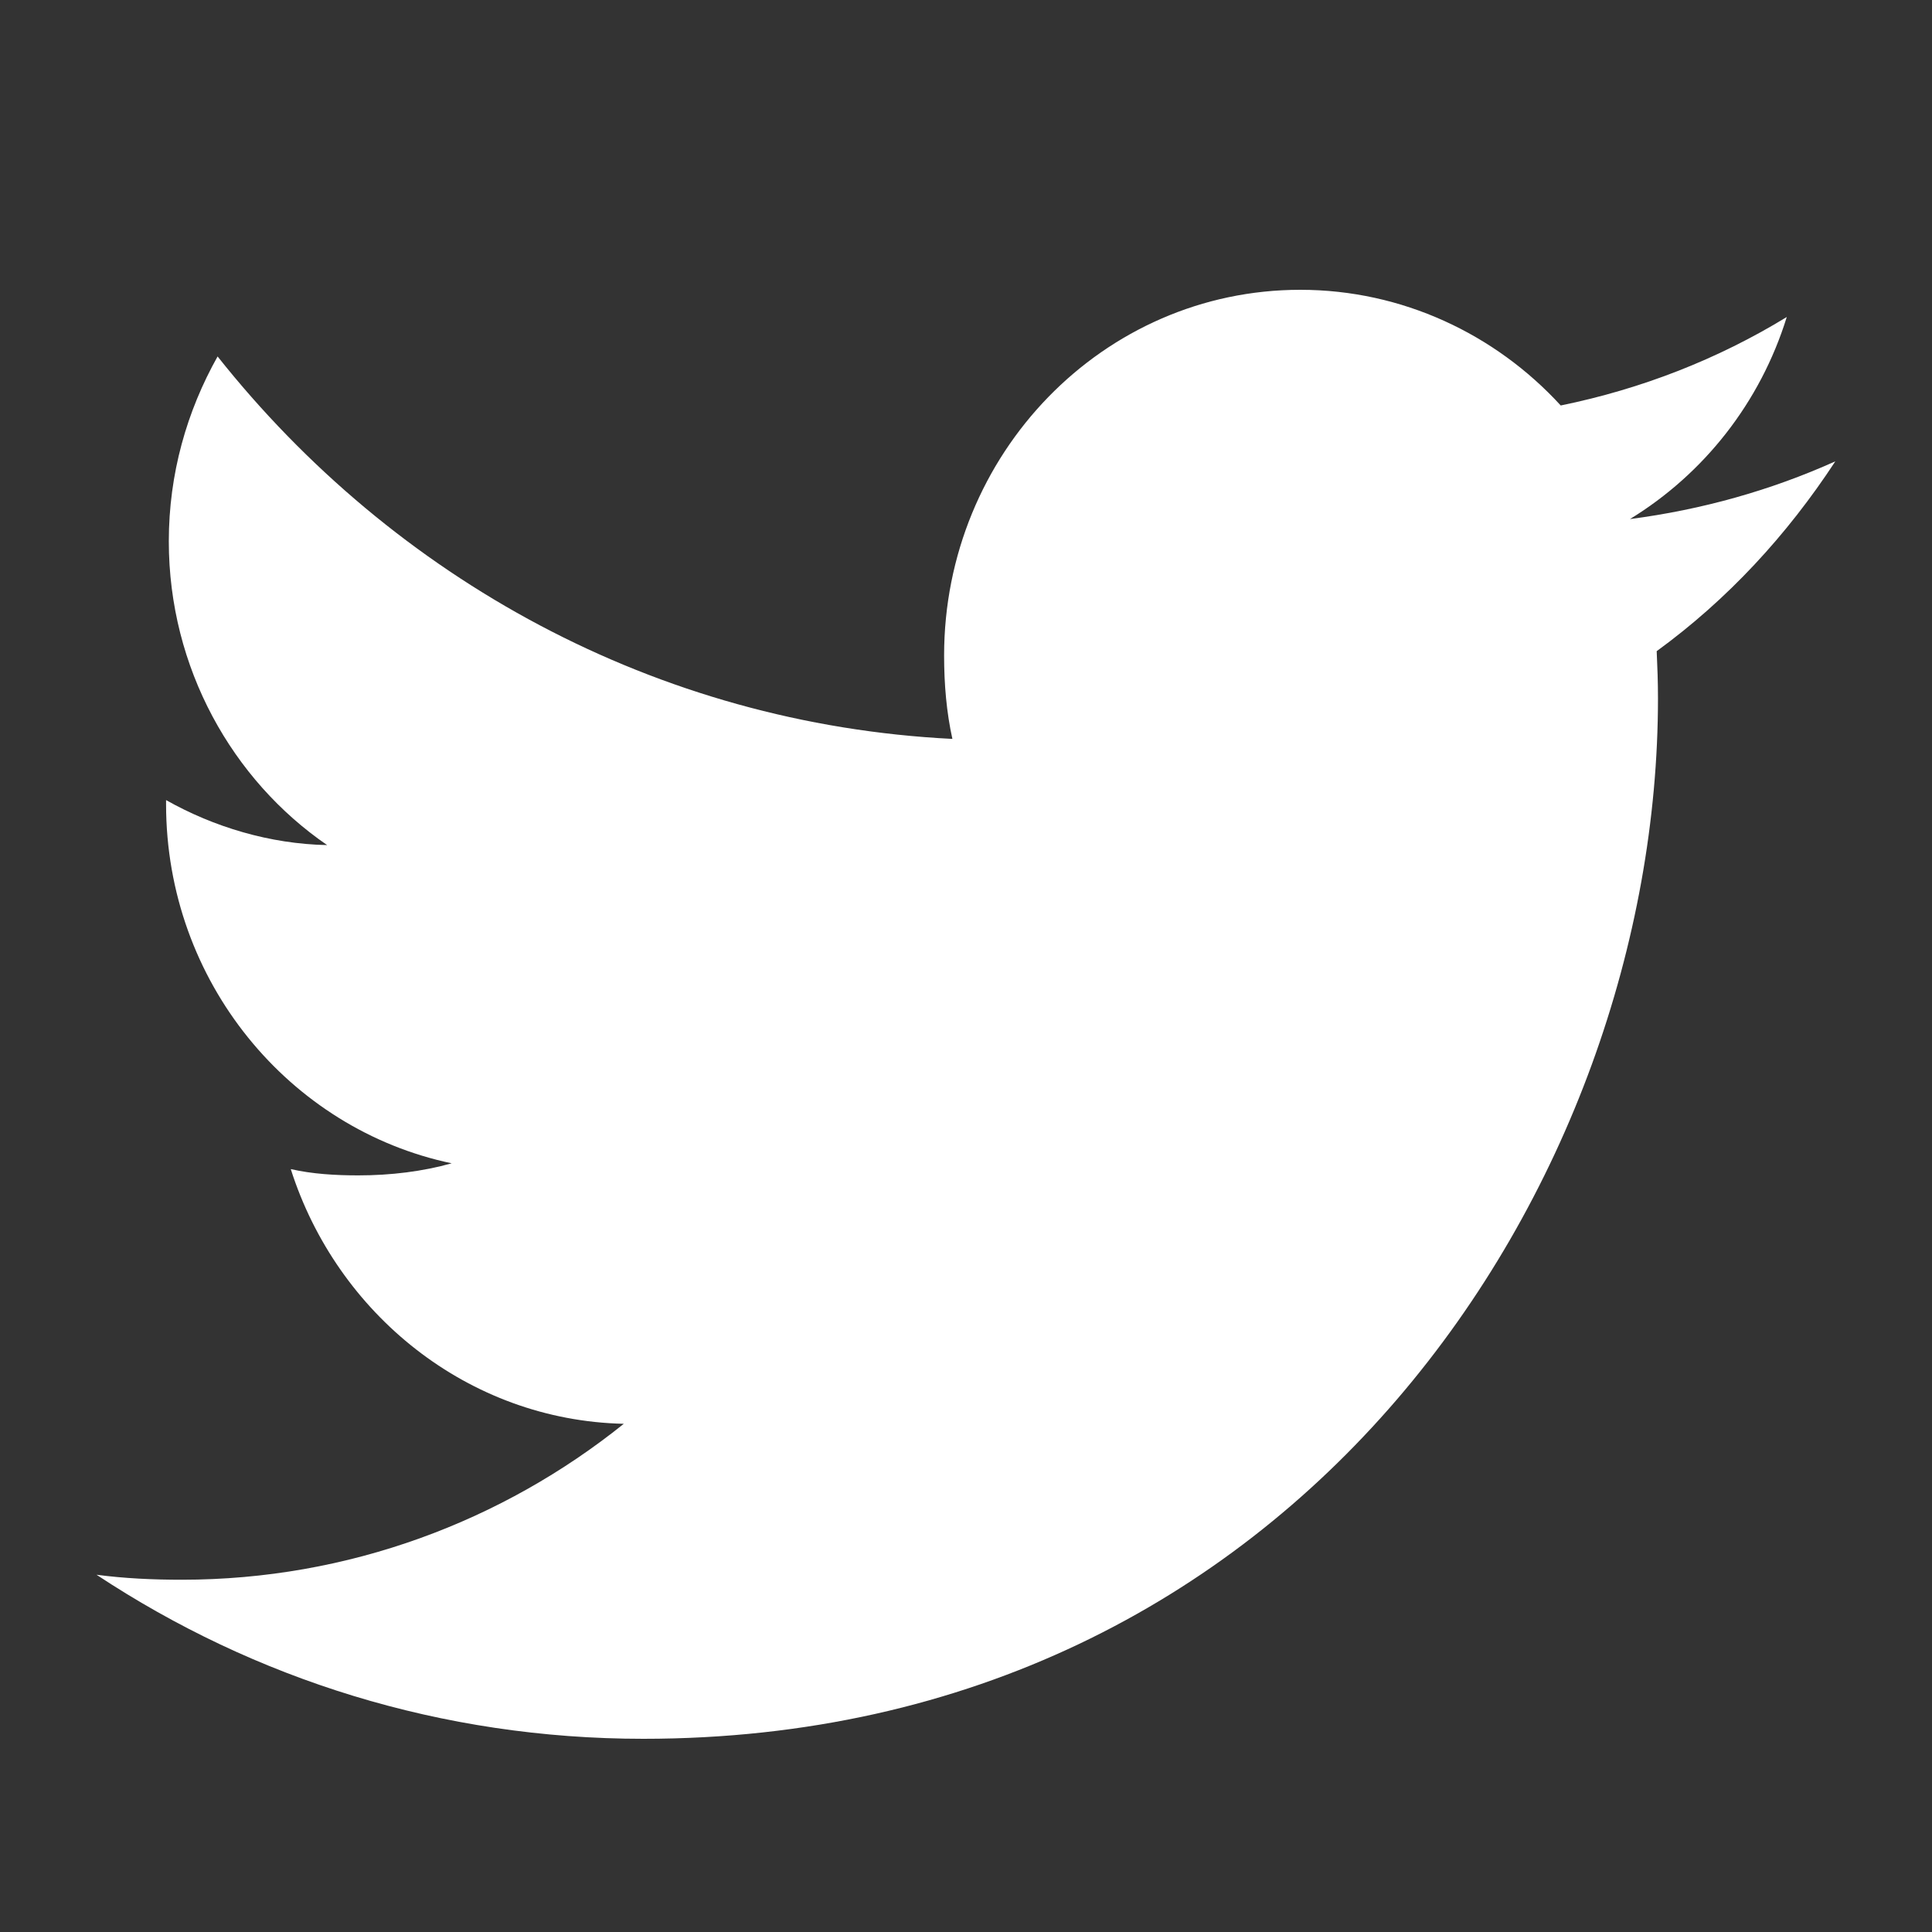 <svg width="24" height="24" viewBox="0 0 24 24" fill="none" xmlns="http://www.w3.org/2000/svg">
<rect x="0" y="0" width="24" height="24" fill="#333333" stroke="none"/>
<path d="M22.799 5.731C21.996 6.092 21.14 6.332 20.248 6.448C21.166 5.886 21.866 5.003 22.196 3.938C21.34 4.461 20.395 4.831 19.388 5.037C18.575 4.15 17.417 3.6 16.153 3.6C13.702 3.6 11.728 5.641 11.728 8.143C11.728 8.503 11.758 8.849 11.831 9.179C8.149 8.995 4.891 7.185 2.703 4.428C2.321 5.108 2.097 5.886 2.097 6.724C2.097 8.297 2.887 9.691 4.064 10.498C3.352 10.484 2.655 10.273 2.063 9.939C2.063 9.953 2.063 9.971 2.063 9.989C2.063 12.196 3.598 14.029 5.611 14.451C5.251 14.552 4.858 14.601 4.45 14.601C4.167 14.601 3.88 14.584 3.612 14.523C4.185 16.322 5.814 17.644 7.749 17.687C6.243 18.896 4.33 19.624 2.259 19.624C1.896 19.624 1.548 19.608 1.199 19.562C3.161 20.859 5.485 21.6 7.992 21.6C16.141 21.6 20.596 14.677 20.596 8.676C20.596 8.475 20.589 8.281 20.58 8.089C21.459 7.449 22.197 6.65 22.799 5.731Z" fill="white"/>
</svg>
